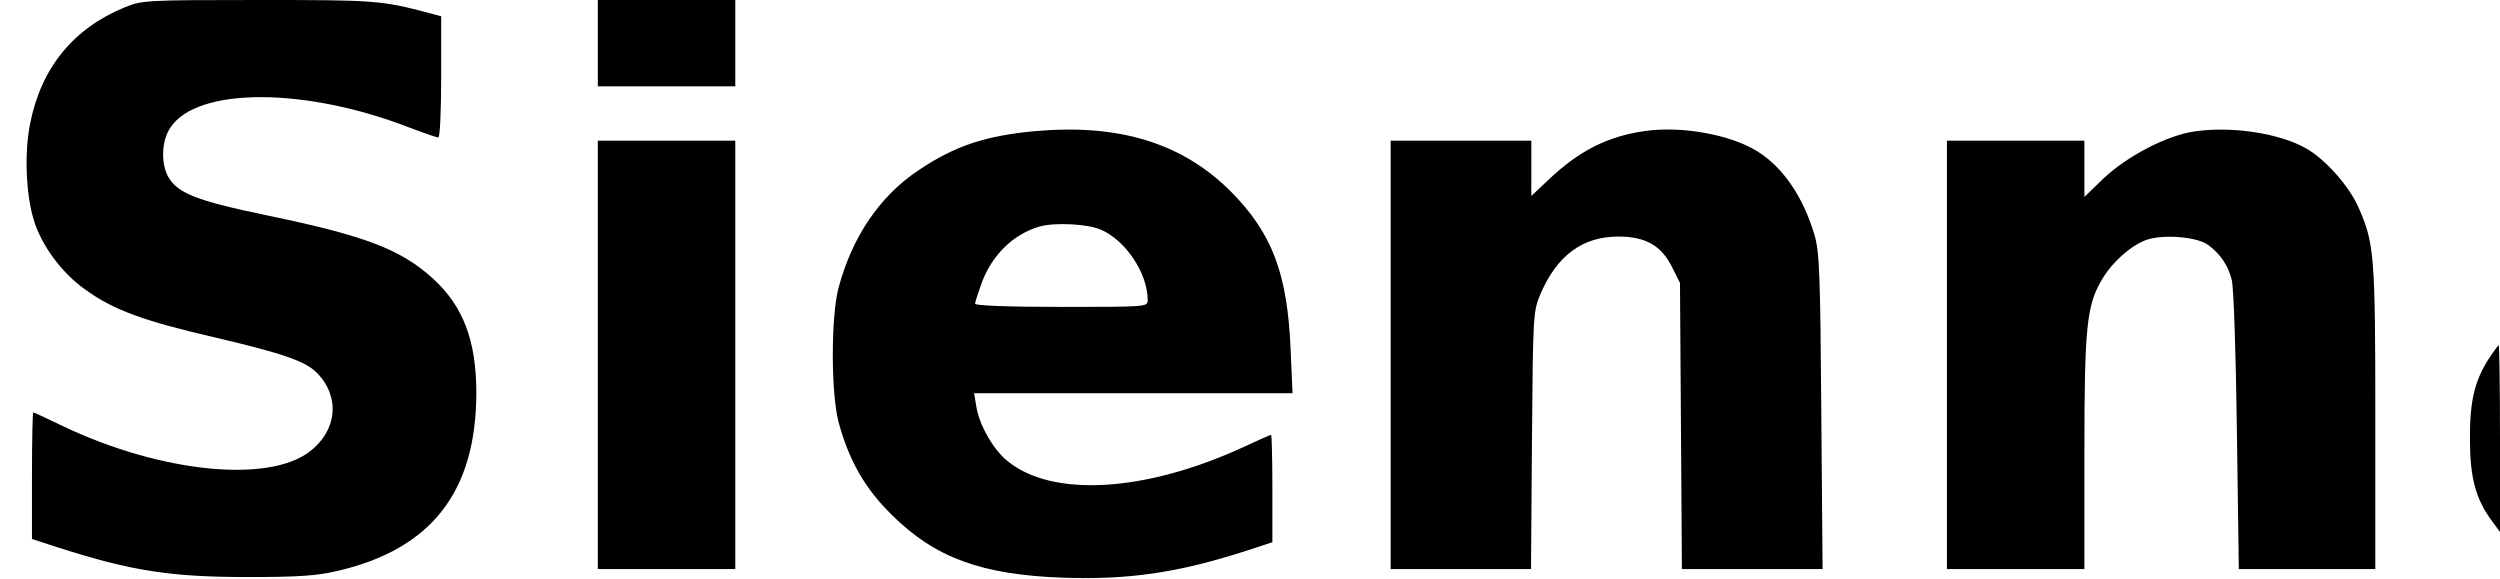 <?xml version="1.0" encoding="UTF-8" standalone="yes"?>
<svg version="1.0" xmlns="http://www.w3.org/2000/svg" width="100%" height="100%" viewBox="0 0 782 181" preserveAspectRatio="xMidYMid meet">
  <g transform="translate(0,181) scale(0.1,-0.1)" fill="#000000" stroke="none">
    <path d="M390 1787 c-161 -66 -262 -190 -296 -365 -18 -89 -13 -218 11 -298
24 -81 88 -168 162 -220 87 -63 182 -98 403 -149 217 -51 287 -75 323 -113 72
-75 61 -180 -25 -245 -130 -99 -464 -65 -767 78 -51 25 -95 45 -97 45 -2 0 -4
-89 -4 -198 l0 -198 83 -27 c228 -73 351 -92 592 -92 159 0 216 4 280 19 294
68 434 247 435 556 0 164 -41 272 -135 358 -100 91 -210 134 -514 197 -231 48
-288 71 -317 126 -21 43 -18 110 9 150 84 127 422 127 750 -1 43 -16 82 -30
88 -30 5 0 9 78 9 190 l0 189 -37 10 c-151 40 -169 41 -536 41 -353 0 -363 -1
-417 -23z"/>
    <path d="M1870 1675 l0 -135 215 0 215 0 0 135 0 135 -215 0 -215 0 0 -135z"/>
    <path d="M3240 1400 c-156 -14 -253 -46 -366 -122 -122 -81 -208 -208 -251
-368 -24 -91 -24 -329 0 -420 32 -119 82 -208 167 -291 135 -134 281 -187 535
-196 206 -7 358 15 573 84 l82 27 0 168 c0 92 -2 168 -4 168 -2 0 -43 -18 -90
-40 -306 -140 -596 -157 -736 -41 -43 35 -87 112 -96 169 l-7 42 498 0 498 0
-6 138 c-10 237 -58 363 -187 493 -151 151 -348 212 -610 189z m205 -309 c78
-35 145 -137 145 -220 0 -21 -4 -21 -270 -21 -166 0 -270 4 -270 10 0 5 10 35
21 66 33 87 97 150 179 175 48 14 153 9 195 -10z"/>
    <path d="M5144 1400 c-117 -17 -205 -62 -300 -152 l-54 -51 0 87 0 86 -220 0
-220 0 0 -670 0 -670 219 0 220 0 3 403 c3 394 4 403 26 456 52 122 132 181
244 181 86 0 134 -28 168 -95 l25 -50 3 -448 3 -447 220 0 220 0 -4 492 c-3
434 -6 500 -21 552 -35 119 -98 212 -178 262 -84 53 -239 81 -354 64z"/>
    <path d="M6865 1399 c-86 -12 -211 -77 -285 -147 l-60 -58 0 88 0 88 -215 0
-215 0 0 -670 0 -670 215 0 215 0 0 363 c0 393 7 461 54 541 32 56 94 110 141
126 53 18 158 9 192 -16 39 -29 63 -65 74 -110 6 -21 13 -234 16 -472 l6 -432
213 0 214 0 0 473 c0 508 -3 547 -53 659 -29 66 -103 149 -162 183 -83 48
-233 71 -350 54z"/>
    <path d="M1870 700 l0 -670 215 0 215 0 0 670 0 670 -215 0 -215 0 0 -670z"/>
    <path d="M7787 691 c-46 -70 -62 -135 -61 -256 0 -119 18 -186 69 -255 l25
-34 0 292 c0 161 -2 292 -4 292 -2 0 -15 -18 -29 -39z"/>
  </g>
</svg>